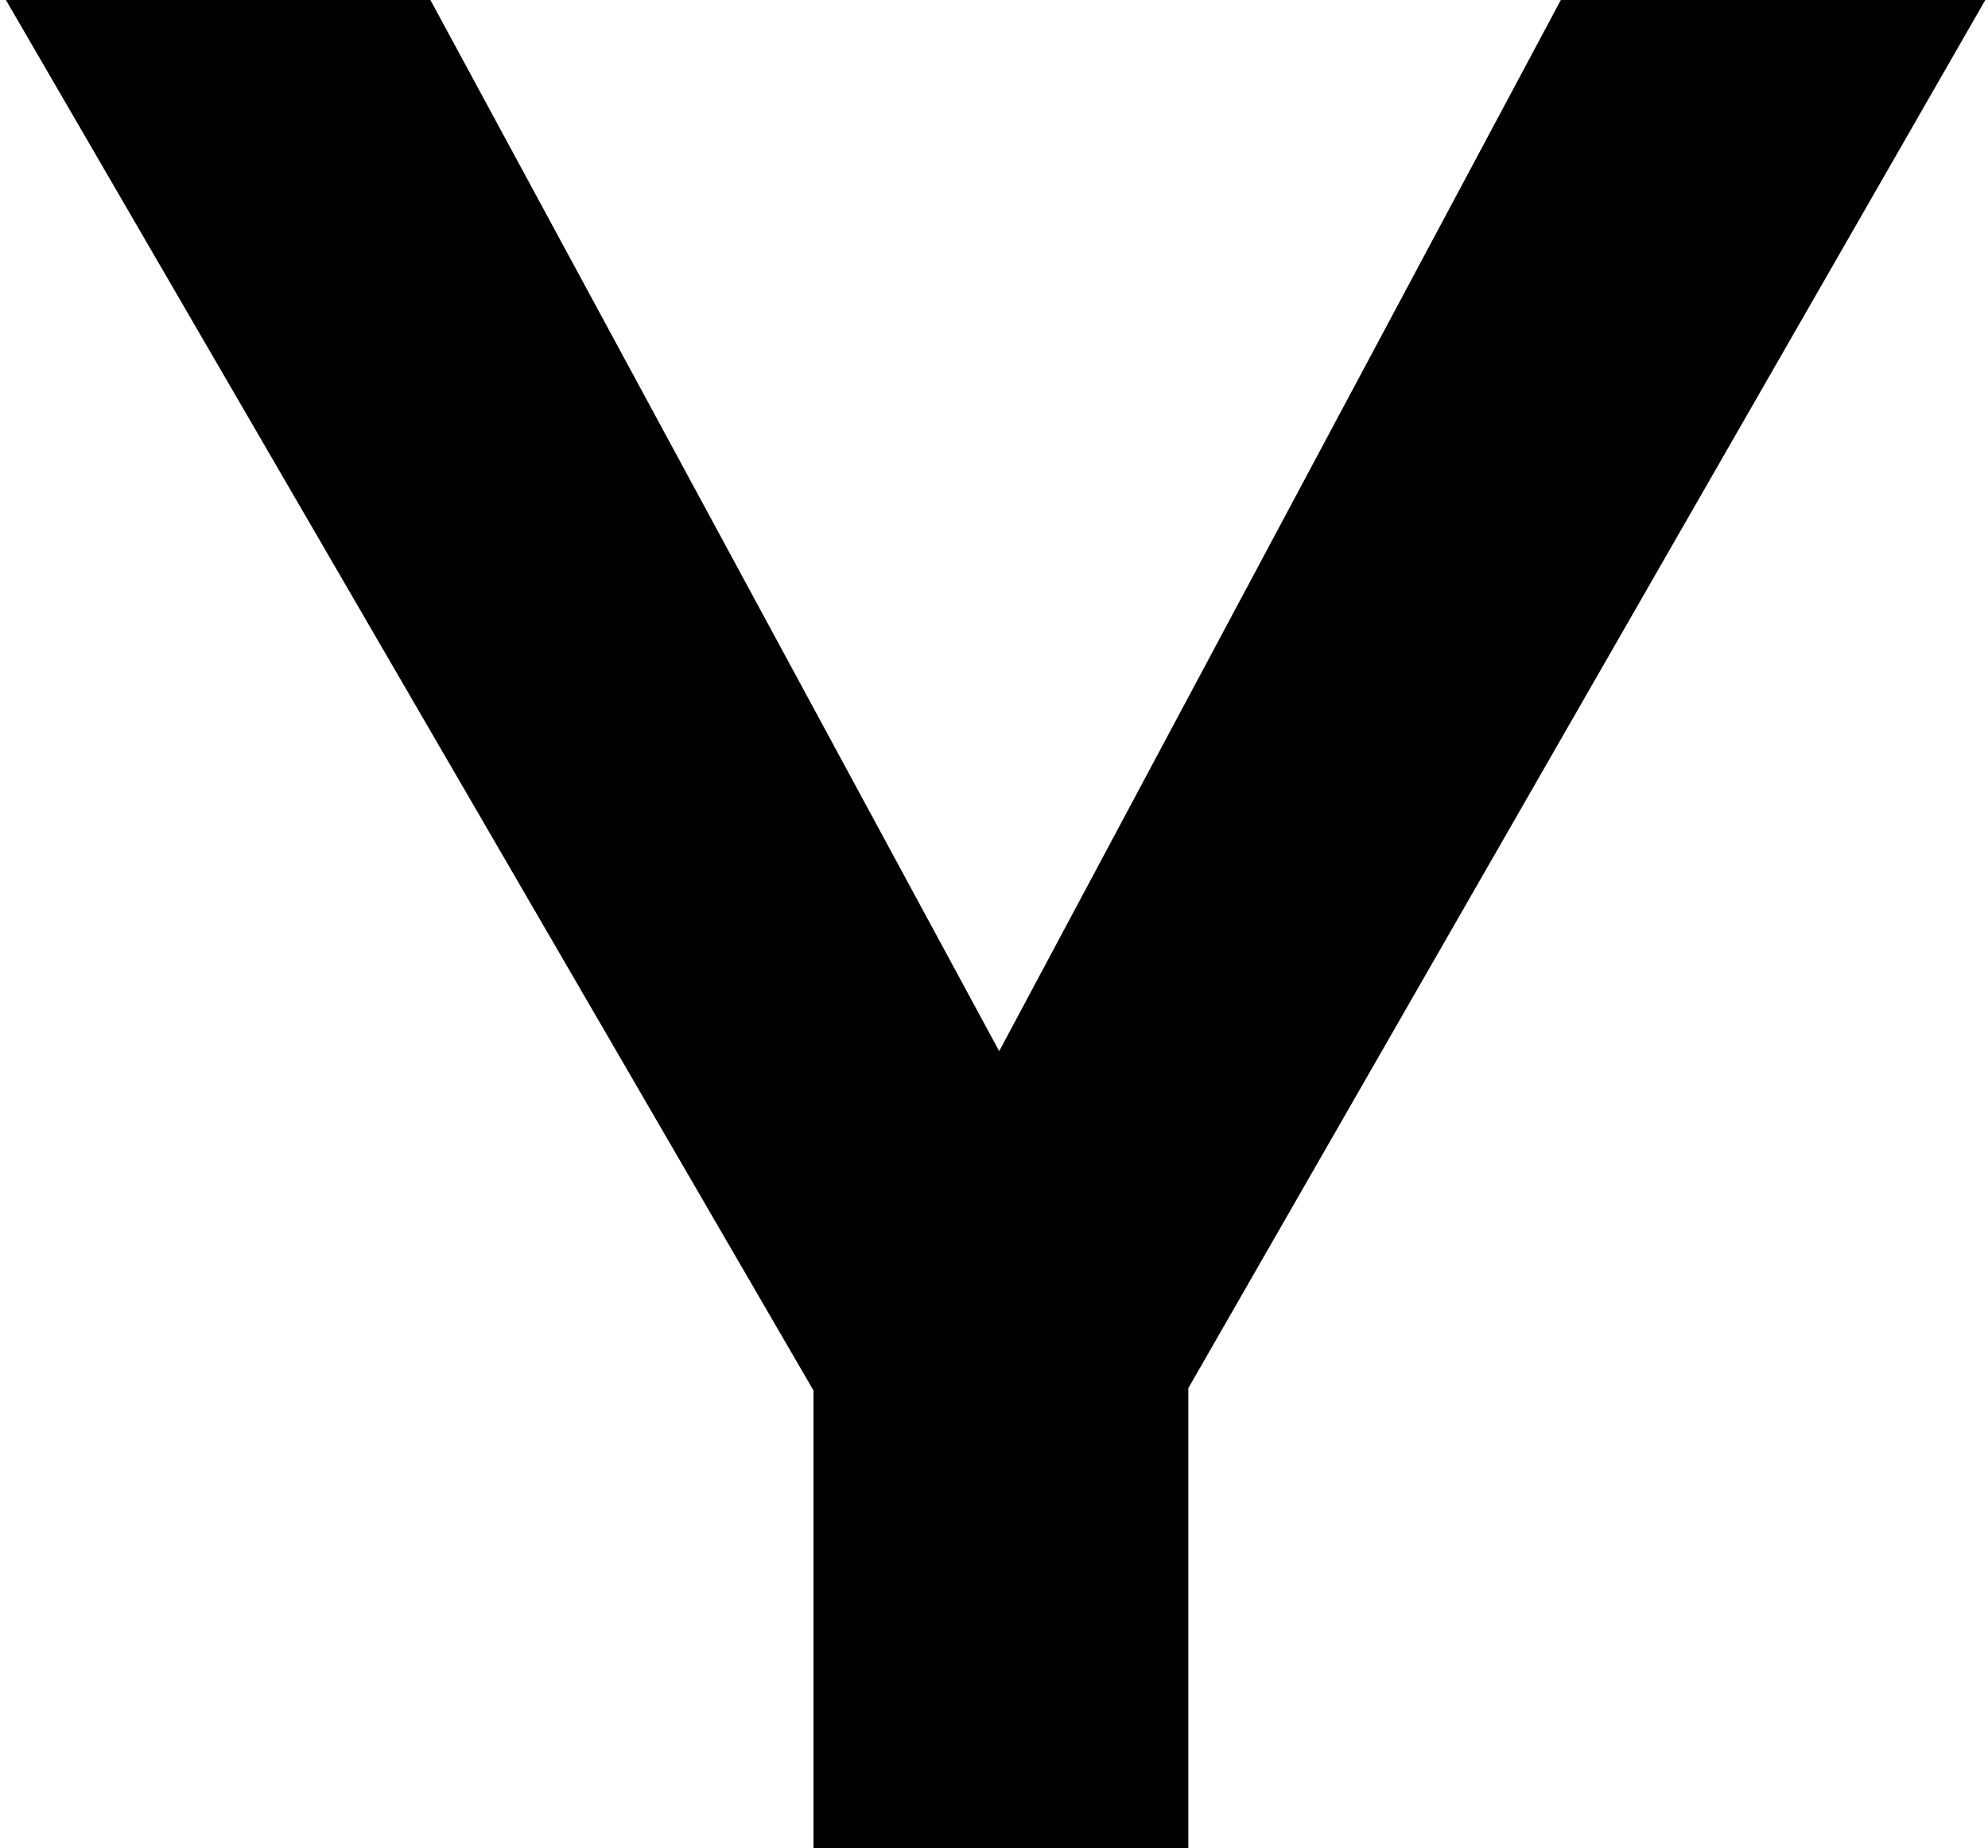 <?xml version="1.0" encoding="UTF-8"?> <svg xmlns="http://www.w3.org/2000/svg" id="a" viewBox="0 0 110.9 103.11"><path d="m45.38,77.57L.33,0h23.68l31.73,58.64L87.07,0h23.68l-44.46,77.44v25.66h-20.91v-25.53Z"></path></svg> 
